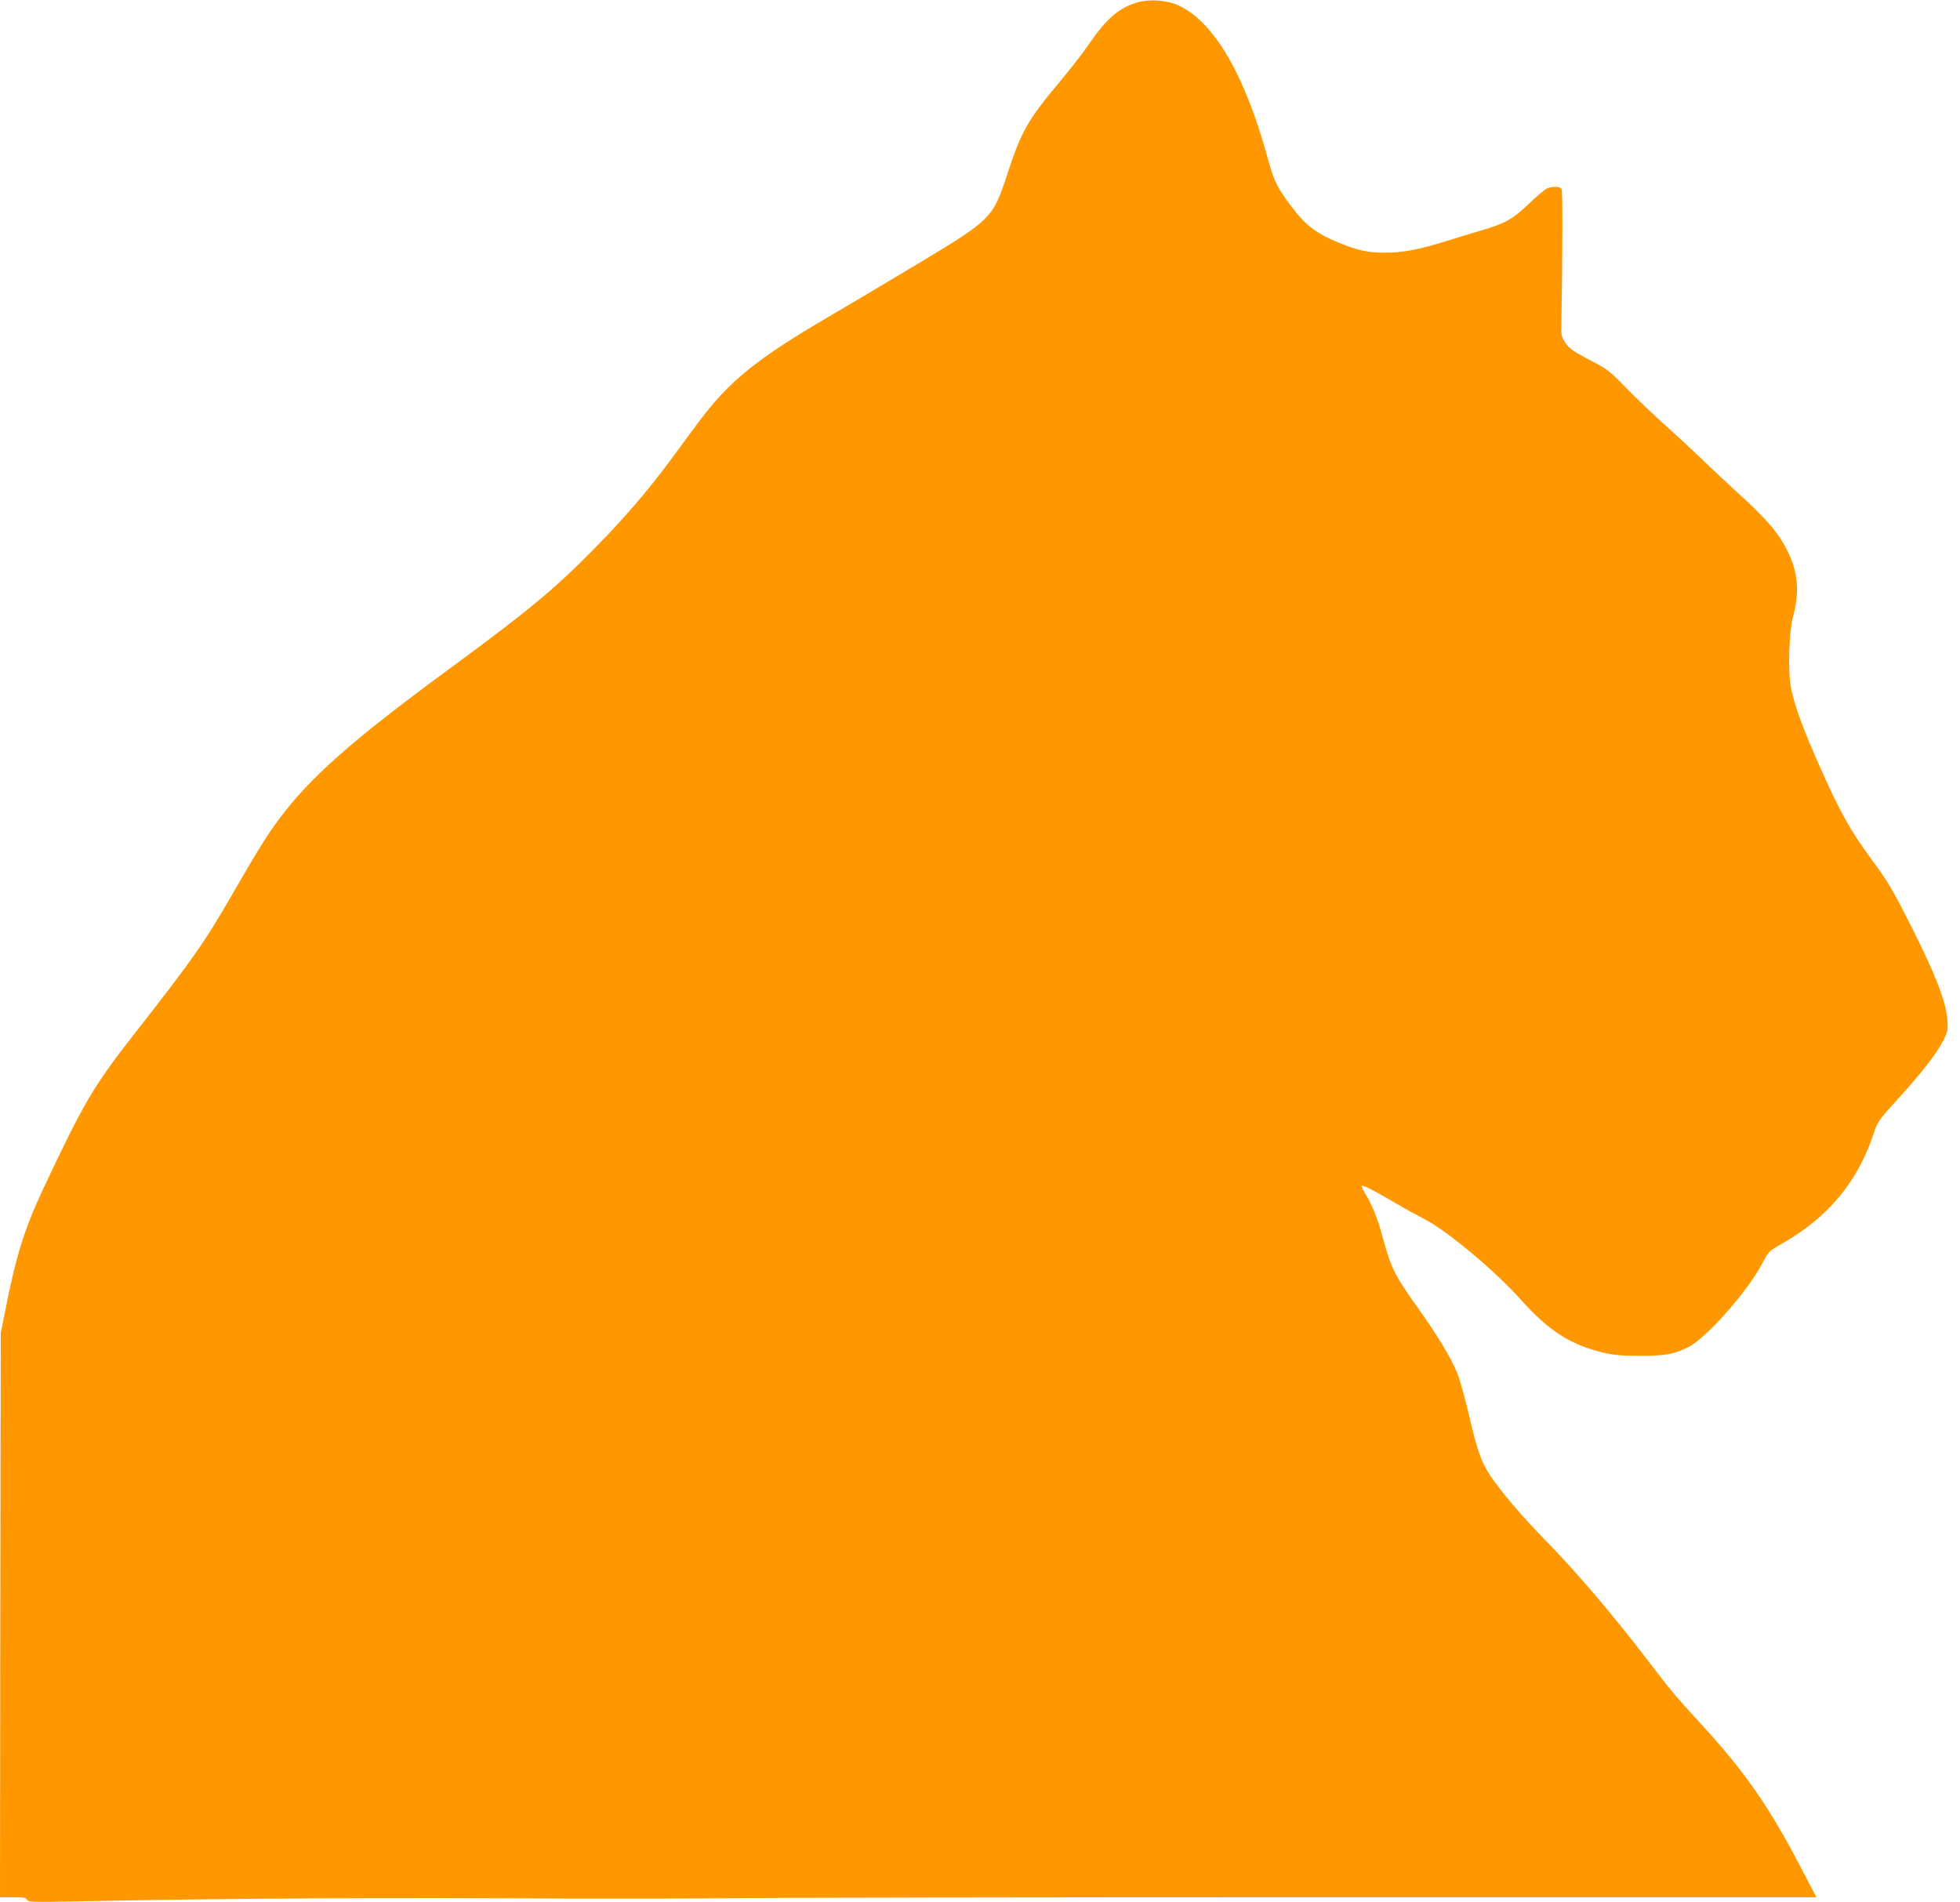 <?xml version="1.0" standalone="no"?>
<!DOCTYPE svg PUBLIC "-//W3C//DTD SVG 20010904//EN"
 "http://www.w3.org/TR/2001/REC-SVG-20010904/DTD/svg10.dtd">
<svg version="1.0" xmlns="http://www.w3.org/2000/svg"
 width="1280pt" height="1242pt" viewBox="0 0 1280 1242"
 preserveAspectRatio="xMidYMid meet">
<g transform="translate(0,1242) scale(0.1,-0.1)"
fill="#ff9800" stroke="none">
<path d="M7430 12405 c-120 -34 -203 -105 -320 -275 -35 -52 -121 -162 -191
-246 -210 -252 -249 -320 -344 -611 -91 -277 -102 -288 -580 -575 -198 -119
-454 -271 -569 -338 -488 -285 -666 -429 -871 -706 -50 -67 -131 -177 -181
-245 -142 -192 -293 -368 -484 -563 -268 -273 -432 -409 -965 -801 -625 -459
-900 -702 -1101 -972 -80 -107 -135 -195 -305 -490 -188 -325 -253 -418 -648
-923 -264 -338 -329 -450 -594 -1015 -117 -249 -175 -436 -244 -790 l-28 -140
-3 -1842 -2 -1843 85 0 c70 0 87 -3 92 -17 6 -15 34 -15 327 -10 988 20 2005
26 3241 18 319 -1 798 0 1065 3 267 3 1963 6 3768 6 l3284 0 -97 186 c-210
404 -368 632 -664 954 -152 165 -203 226 -331 395 -225 296 -477 592 -681 800
-147 150 -283 309 -355 416 -60 90 -88 169 -141 399 -25 107 -59 229 -75 270
-42 103 -129 247 -259 430 -150 209 -177 264 -229 460 -32 120 -69 211 -112
282 -17 27 -28 51 -25 54 7 7 89 -35 219 -112 59 -35 143 -81 186 -103 146
-73 464 -338 636 -531 178 -197 308 -283 511 -337 86 -22 122 -26 255 -27 172
-1 228 9 325 56 118 59 390 366 485 550 40 75 42 78 132 129 299 171 490 402
594 716 25 77 32 87 161 229 161 178 253 297 295 381 28 57 30 70 26 130 -9
121 -75 292 -230 601 -125 247 -157 302 -255 435 -146 198 -212 314 -344 610
-114 257 -168 402 -193 528 -21 103 -13 364 14 464 42 154 33 278 -29 411 -59
126 -139 221 -336 399 -71 65 -179 166 -240 225 -60 58 -168 158 -240 222 -71
64 -182 170 -245 235 -109 112 -122 122 -240 183 -102 53 -130 73 -155 108
-29 42 -30 48 -28 140 8 497 9 859 0 870 -11 15 -56 16 -92 2 -14 -5 -68 -50
-120 -100 -107 -102 -148 -125 -295 -170 -58 -17 -170 -51 -250 -76 -187 -57
-279 -74 -399 -74 -110 0 -174 14 -305 68 -127 53 -195 101 -268 190 -118 148
-146 199 -188 355 -147 541 -348 889 -578 999 -79 37 -187 46 -272 23z"/>
</g>
</svg>
